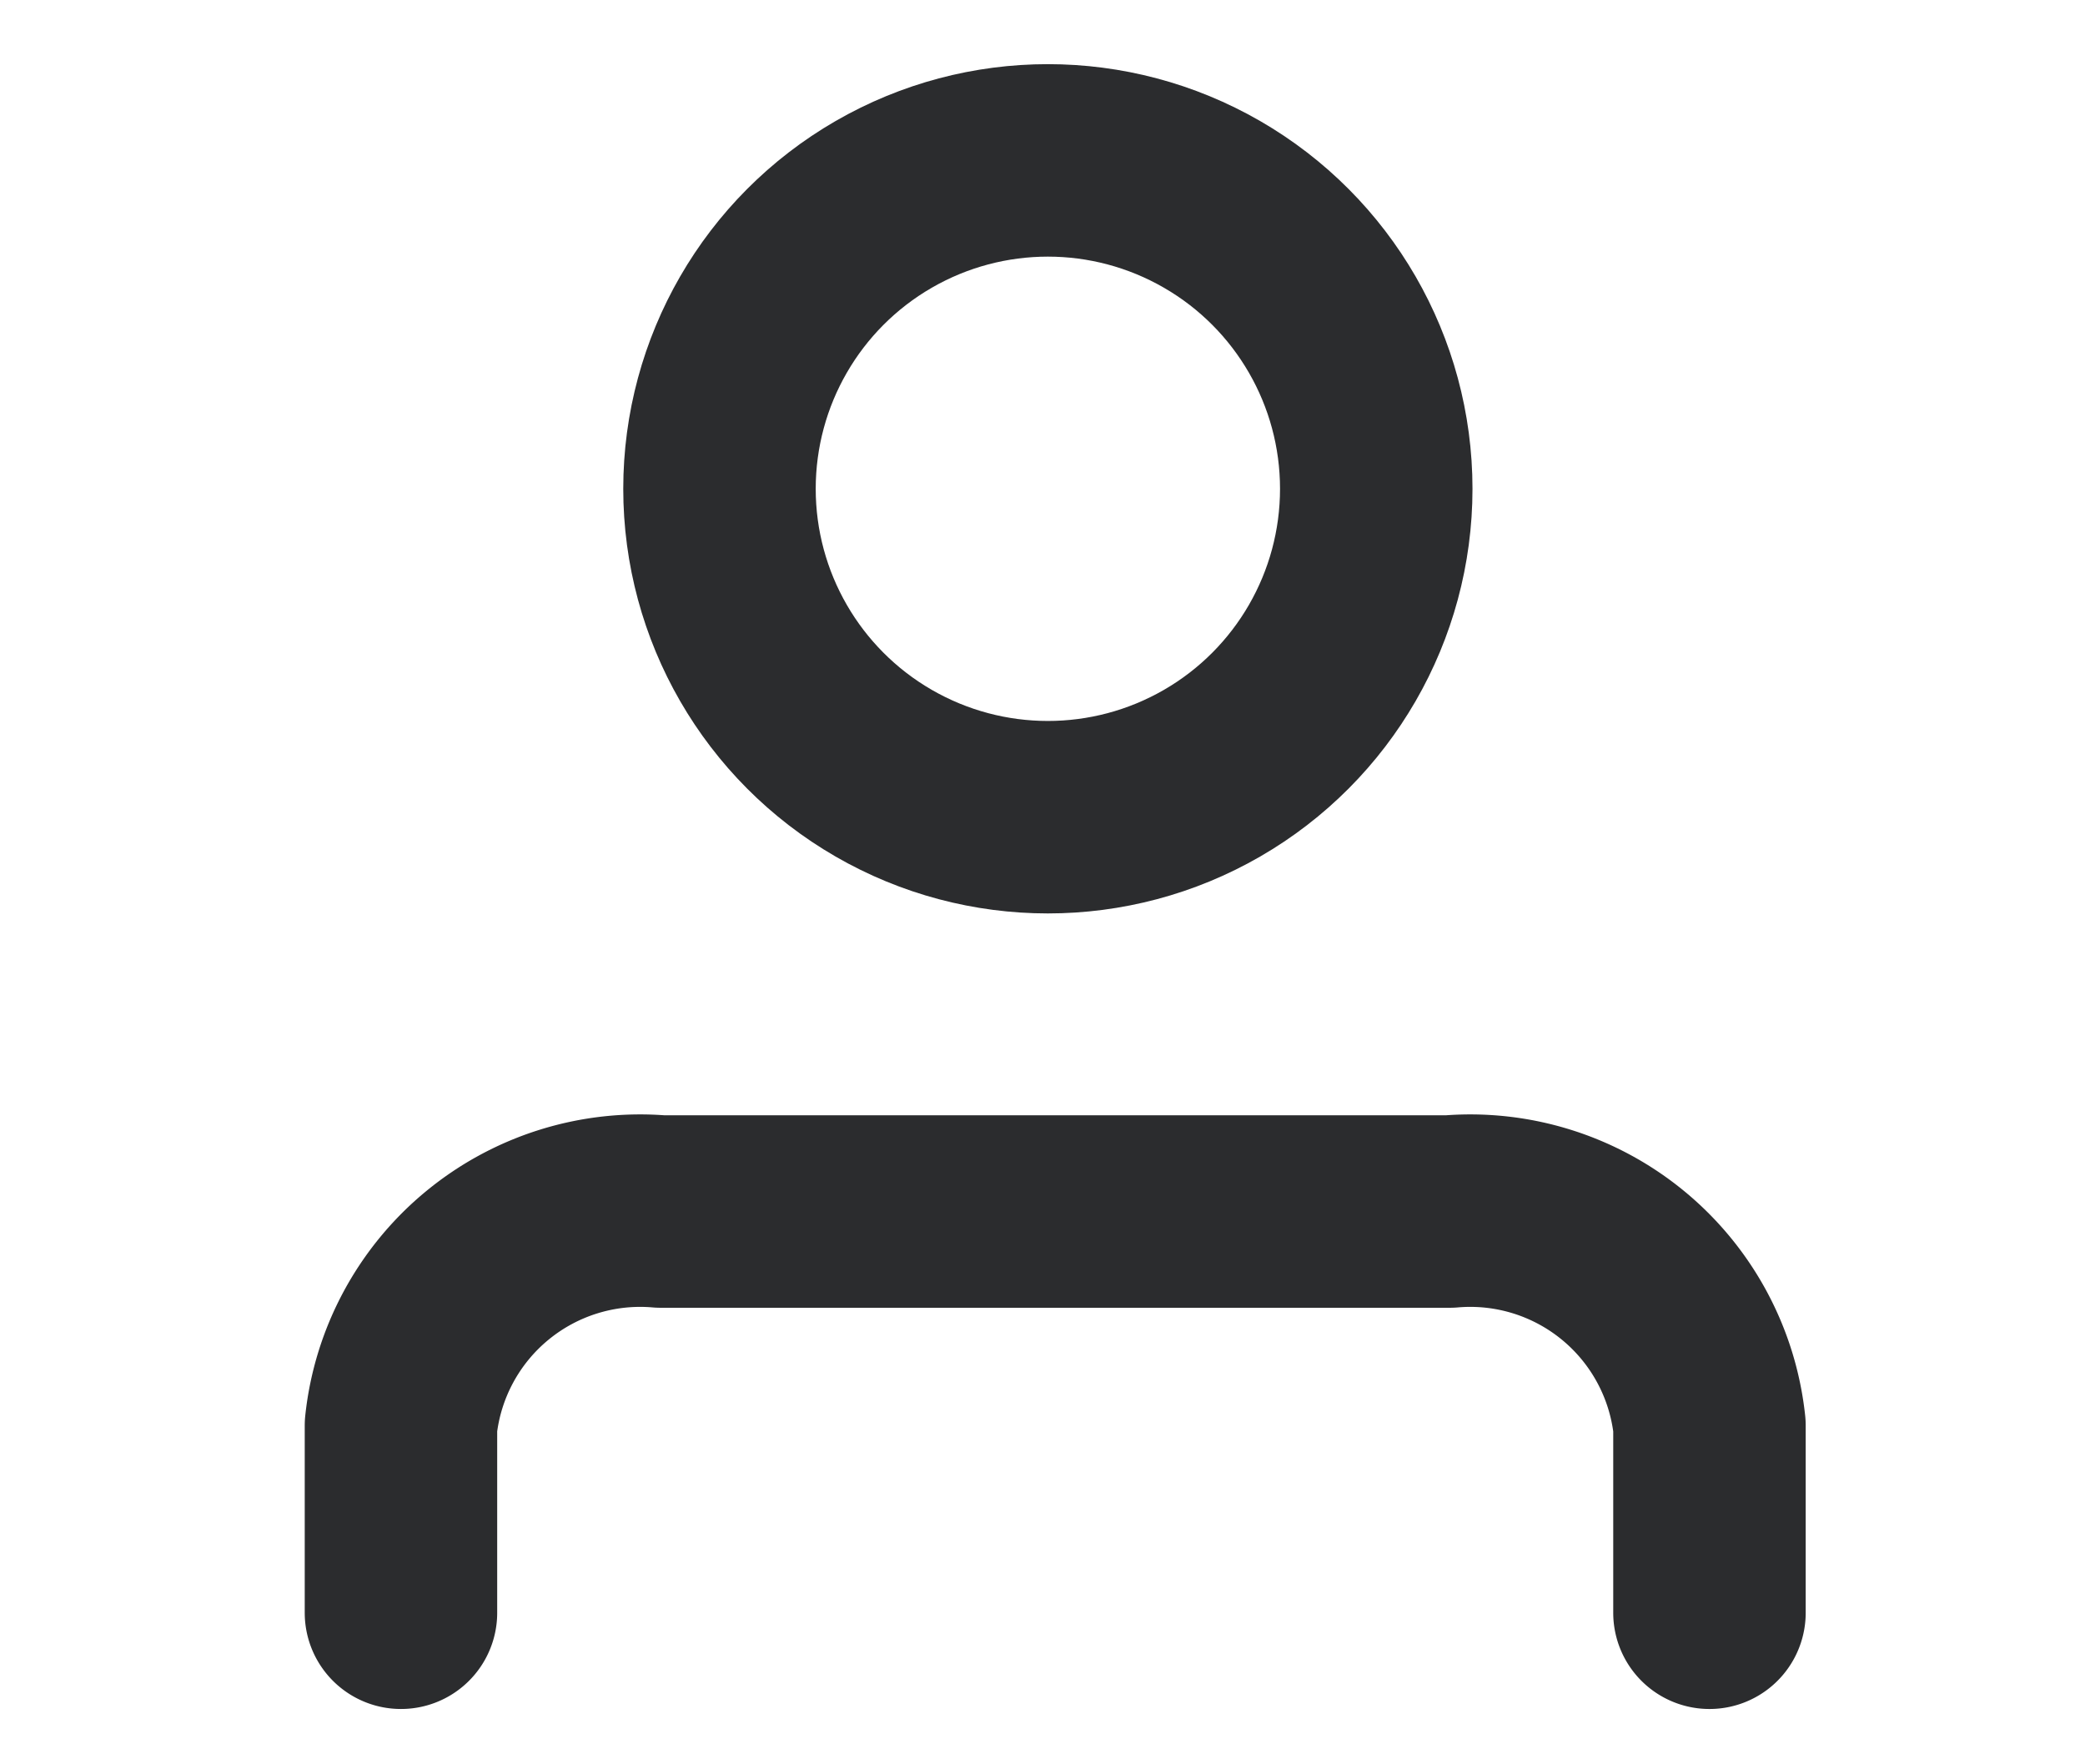 <svg xmlns="http://www.w3.org/2000/svg" xmlns:xlink="http://www.w3.org/1999/xlink" width="26" height="22" viewBox="0 0 26 22">
  <defs>
    <clipPath id="clip-user-icon">
      <rect width="26" height="22"/>
    </clipPath>
  </defs>
  <g id="user-icon" clip-path="url(#clip-user-icon)">
    <g id="Group_5243" data-name="Group 5243" transform="translate(5 2.001)">
      <ellipse id="Ellipse_50" data-name="Ellipse 50" cx="4.095" cy="4.095" rx="4.095" ry="4.095" transform="translate(3.972 -0.001)" fill="none" stroke="#2b2c2e" stroke-miterlimit="10" stroke-width="2.4"/>
      <path id="Path_2269" data-name="Path 2269" d="M.5,17.375V15.042a3,3,0,0,1,3.239-2.67h9.839a3,3,0,0,1,3.239,2.67v2.333" transform="translate(-0.5 0.734)" fill="none" stroke="#2b2c2e" stroke-linecap="round" stroke-linejoin="round" stroke-width="2.4"/>
    </g>
  </g>
</svg>
